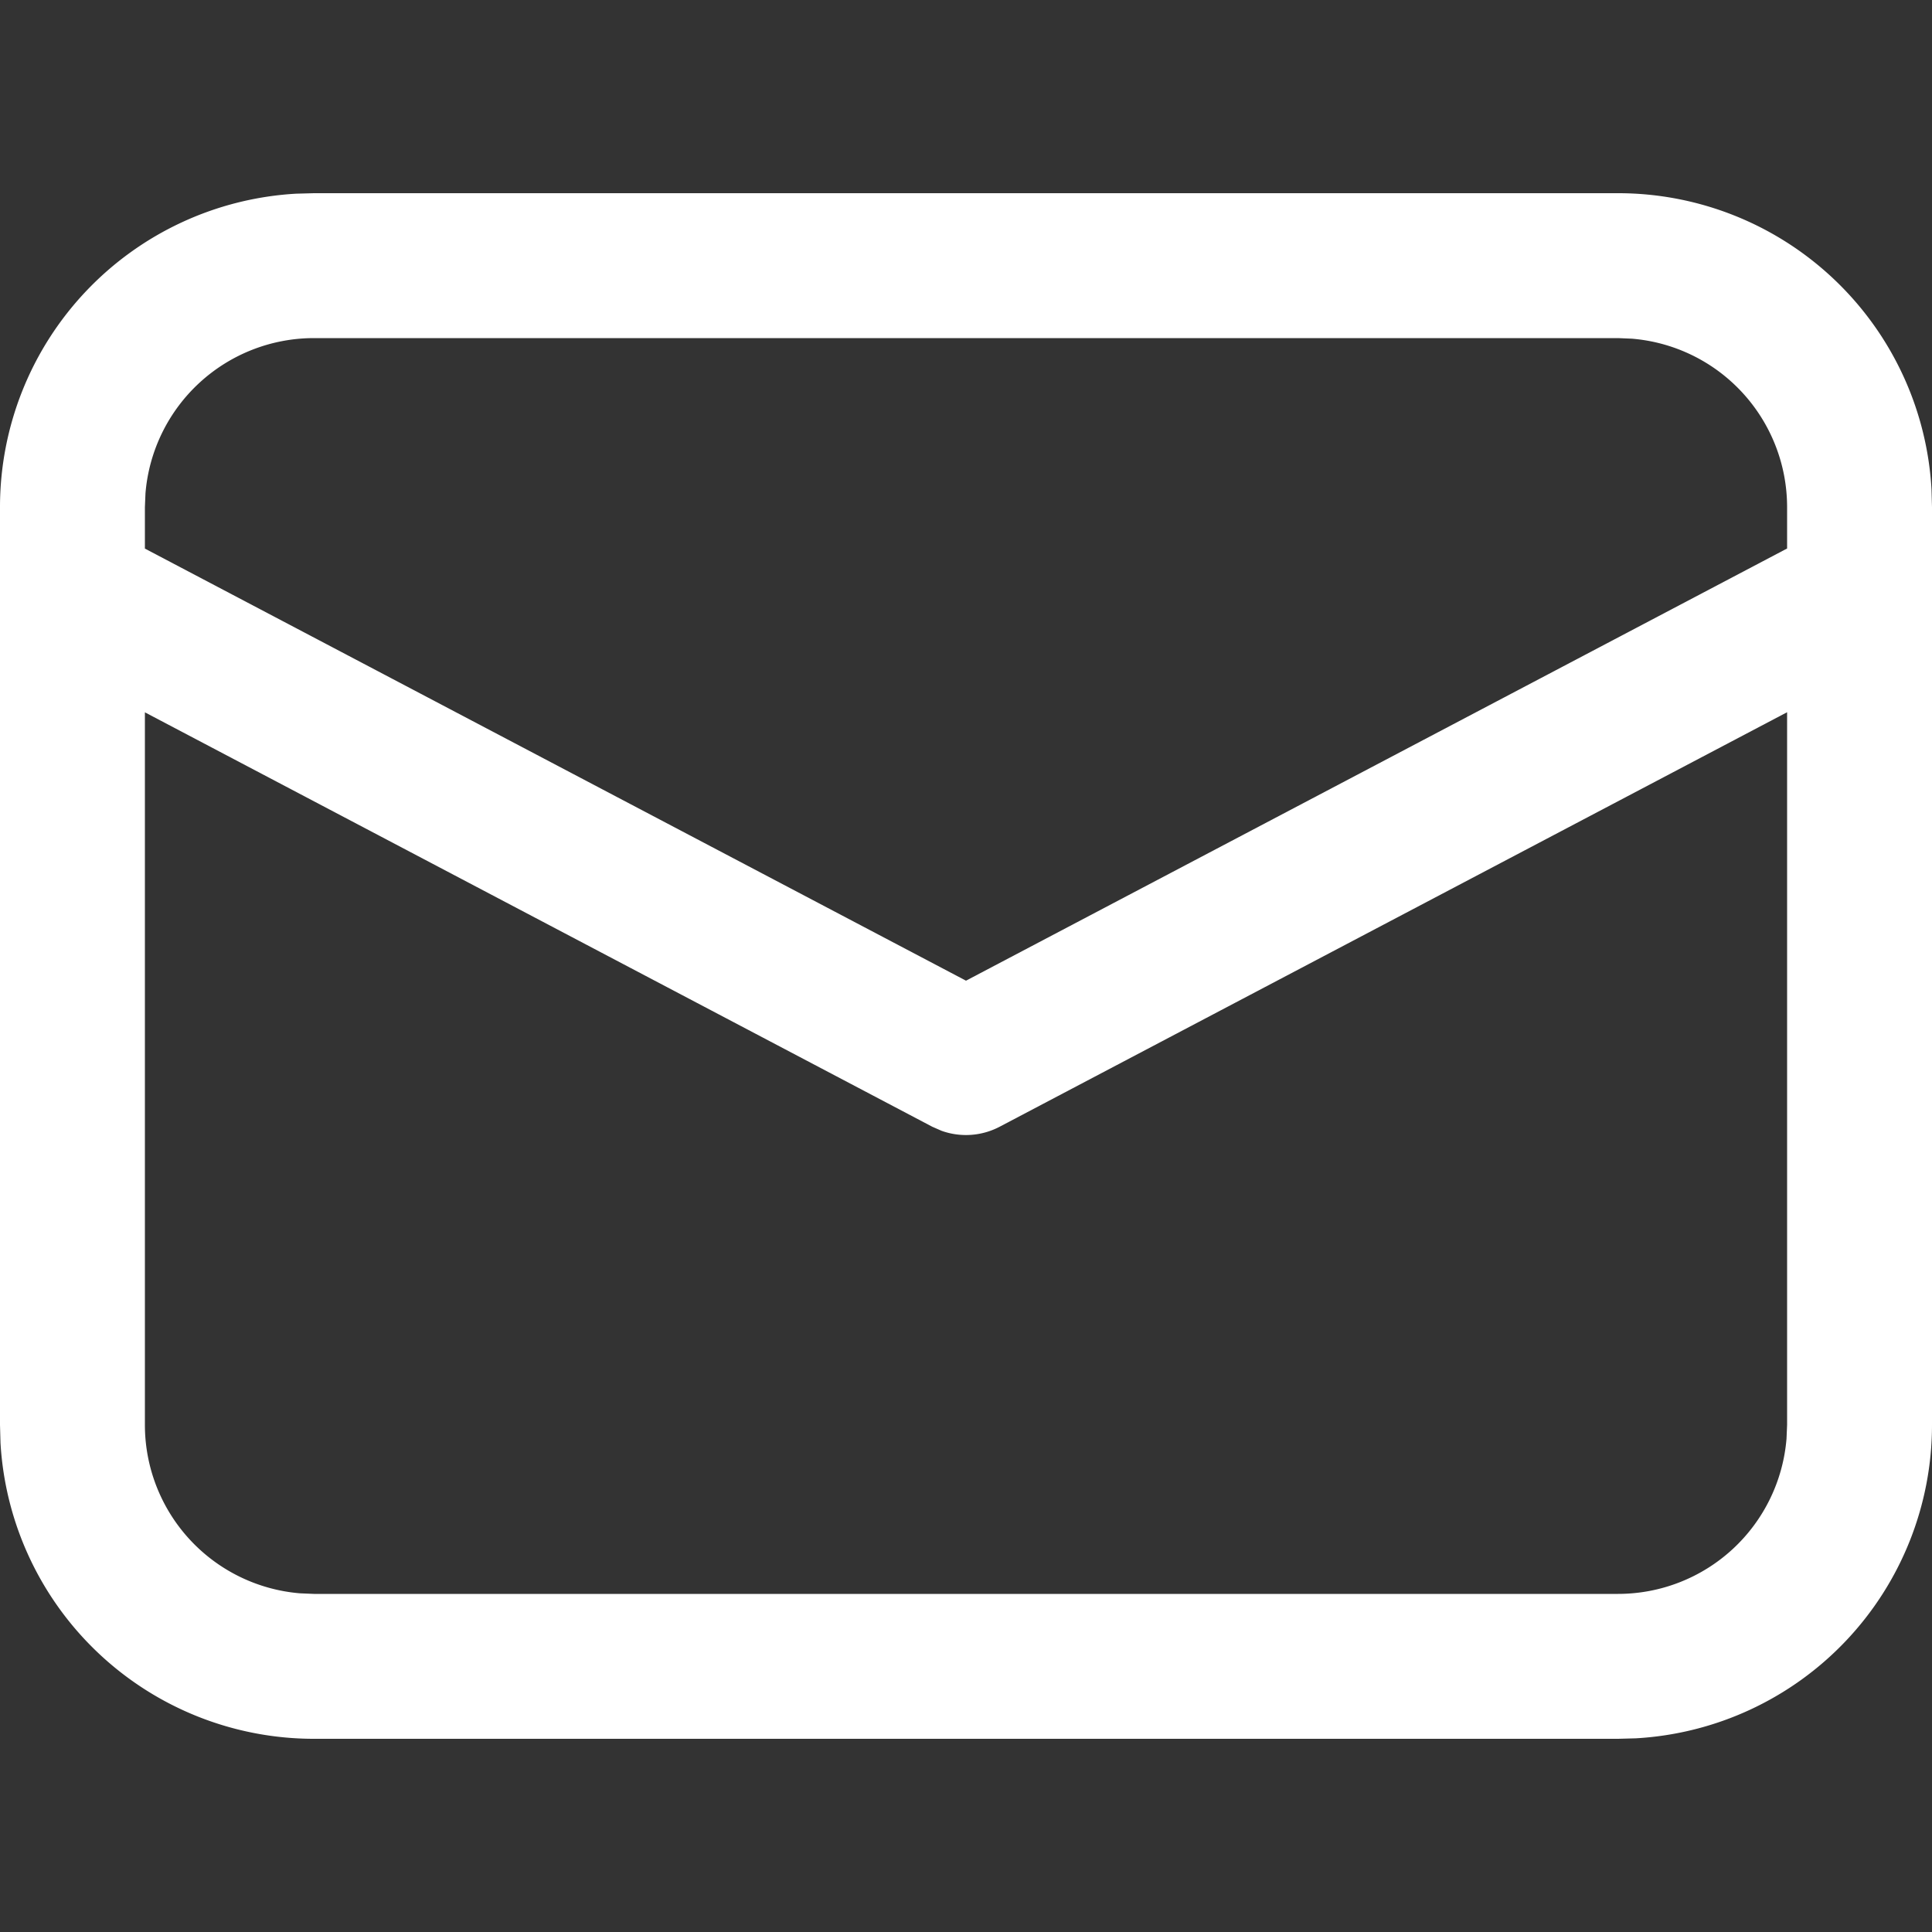 <?xml version="1.0" encoding="UTF-8" standalone="no"?>
<svg
   width="20"
   height="20"
   fill="none"
   viewBox="0 0 20 20"
   version="1.1"
   id="svg4"
   sodipodi:docname="Mail-cropped.svg"
   inkscape:version="1.2.2 (b0a8486541, 2022-12-01)"
   xmlns:inkscape="http://www.inkscape.org/namespaces/inkscape"
   xmlns:sodipodi="http://sodipodi.sourceforge.net/DTD/sodipodi-0.dtd"
   xmlns="http://www.w3.org/2000/svg"
   xmlns:svg="http://www.w3.org/2000/svg">
  <rect x="0" y="0" width="20" height="20" fill="#333333" stroke="none"/>
  <defs
     id="defs8" />
  <sodipodi:namedview
     id="namedview6"
     pagecolor="#ffffff"
     bordercolor="#000000"
     borderopacity="0.25"
     inkscape:showpageshadow="2"
     inkscape:pageopacity="0.0"
     inkscape:pagecheckerboard="true"
     inkscape:deskcolor="#d1d1d1"
     showgrid="false"
     inkscape:zoom="41.708333"
     inkscape:cx="12.011988"
     inkscape:cy="12.023976"
     inkscape:window-width="2494"
     inkscape:window-height="1371"
     inkscape:window-x="0"
     inkscape:window-y="0"
     inkscape:window-maximized="1"
     inkscape:current-layer="svg4" />
  <path
     d="m 3.25,2 h 13.5 a 3.25,3.25 0 0 1 3.245,3.066 L 20,5.25 v 9.5 a 3.25,3.25 0 0 1 -3.066,3.245 L 16.75,18 H 3.25 A 3.25,3.25 0 0 1 0.005,14.934 L 0,14.75 V 5.25 A 3.25,3.25 0 0 1 3.066,2.005 L 3.25,2 h 13.5 z m 15.25,5.373 -8.15,4.29 A 0.75,0.75 0 0 1 9.747,11.706 L 9.651,11.664 1.5,7.374 v 7.376 a 1.75,1.75 0 0 0 1.606,1.744 L 3.25,16.5 h 13.5 a 1.75,1.75 0 0 0 1.744,-1.607 L 18.5,14.75 Z M 16.75,3.5 H 3.25 A 1.75,1.75 0 0 0 1.506,5.106 L 1.5,5.25 V 5.679 L 10,10.152 18.5,5.678 V 5.25 A 1.75,1.75 0 0 0 16.893,3.506 Z"
     fill="#ffffff"
     id="path2" />
</svg>
